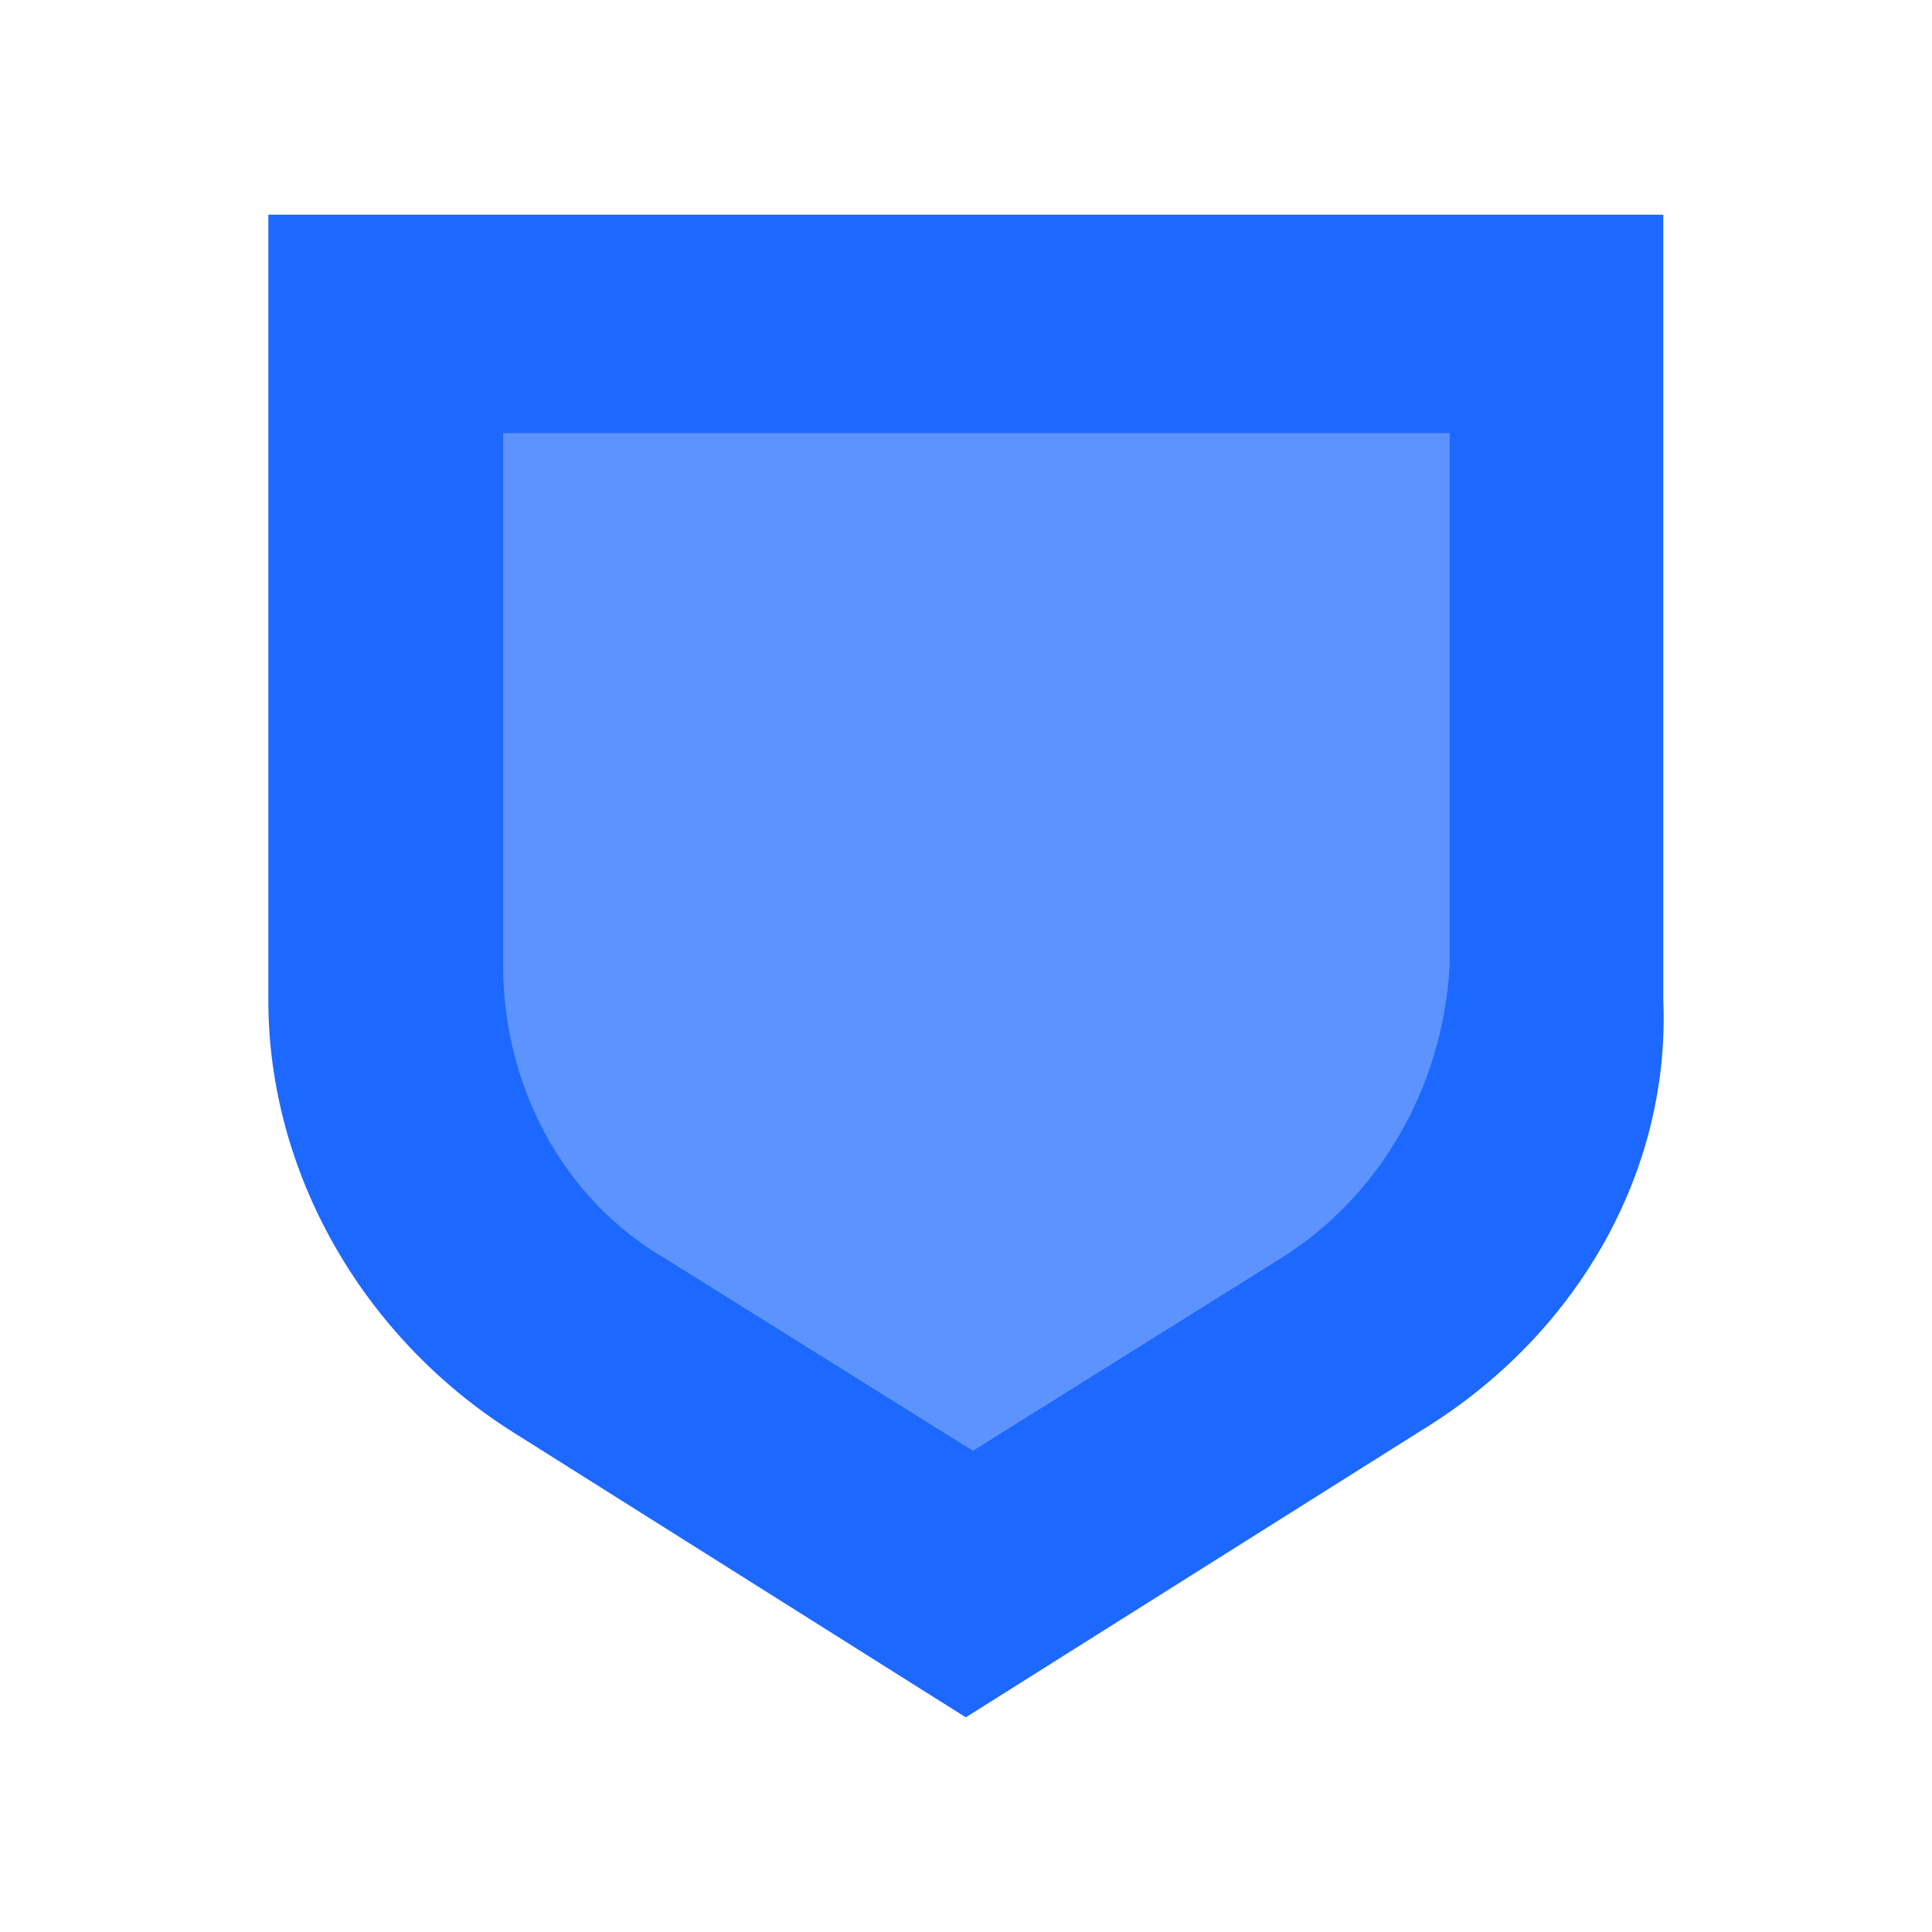 <svg width="36" height="36" viewBox="0 0 36 36" fill="none" xmlns="http://www.w3.org/2000/svg">
<path d="M26.484 26.655L17.996 32L9.509 26.655C6.724 24.873 5 21.818 5 18.636V4H30.993V18.636C31.125 21.818 29.401 24.873 26.484 26.655Z" fill="#1D68FF"/>
<path d="M23.83 23.47L18.128 27.034L12.425 23.47C10.436 22.325 9.375 20.161 9.375 17.998V8.07H27.013V17.998C26.88 20.288 25.687 22.325 23.83 23.47Z" fill="#5D93FF"/>
</svg>
